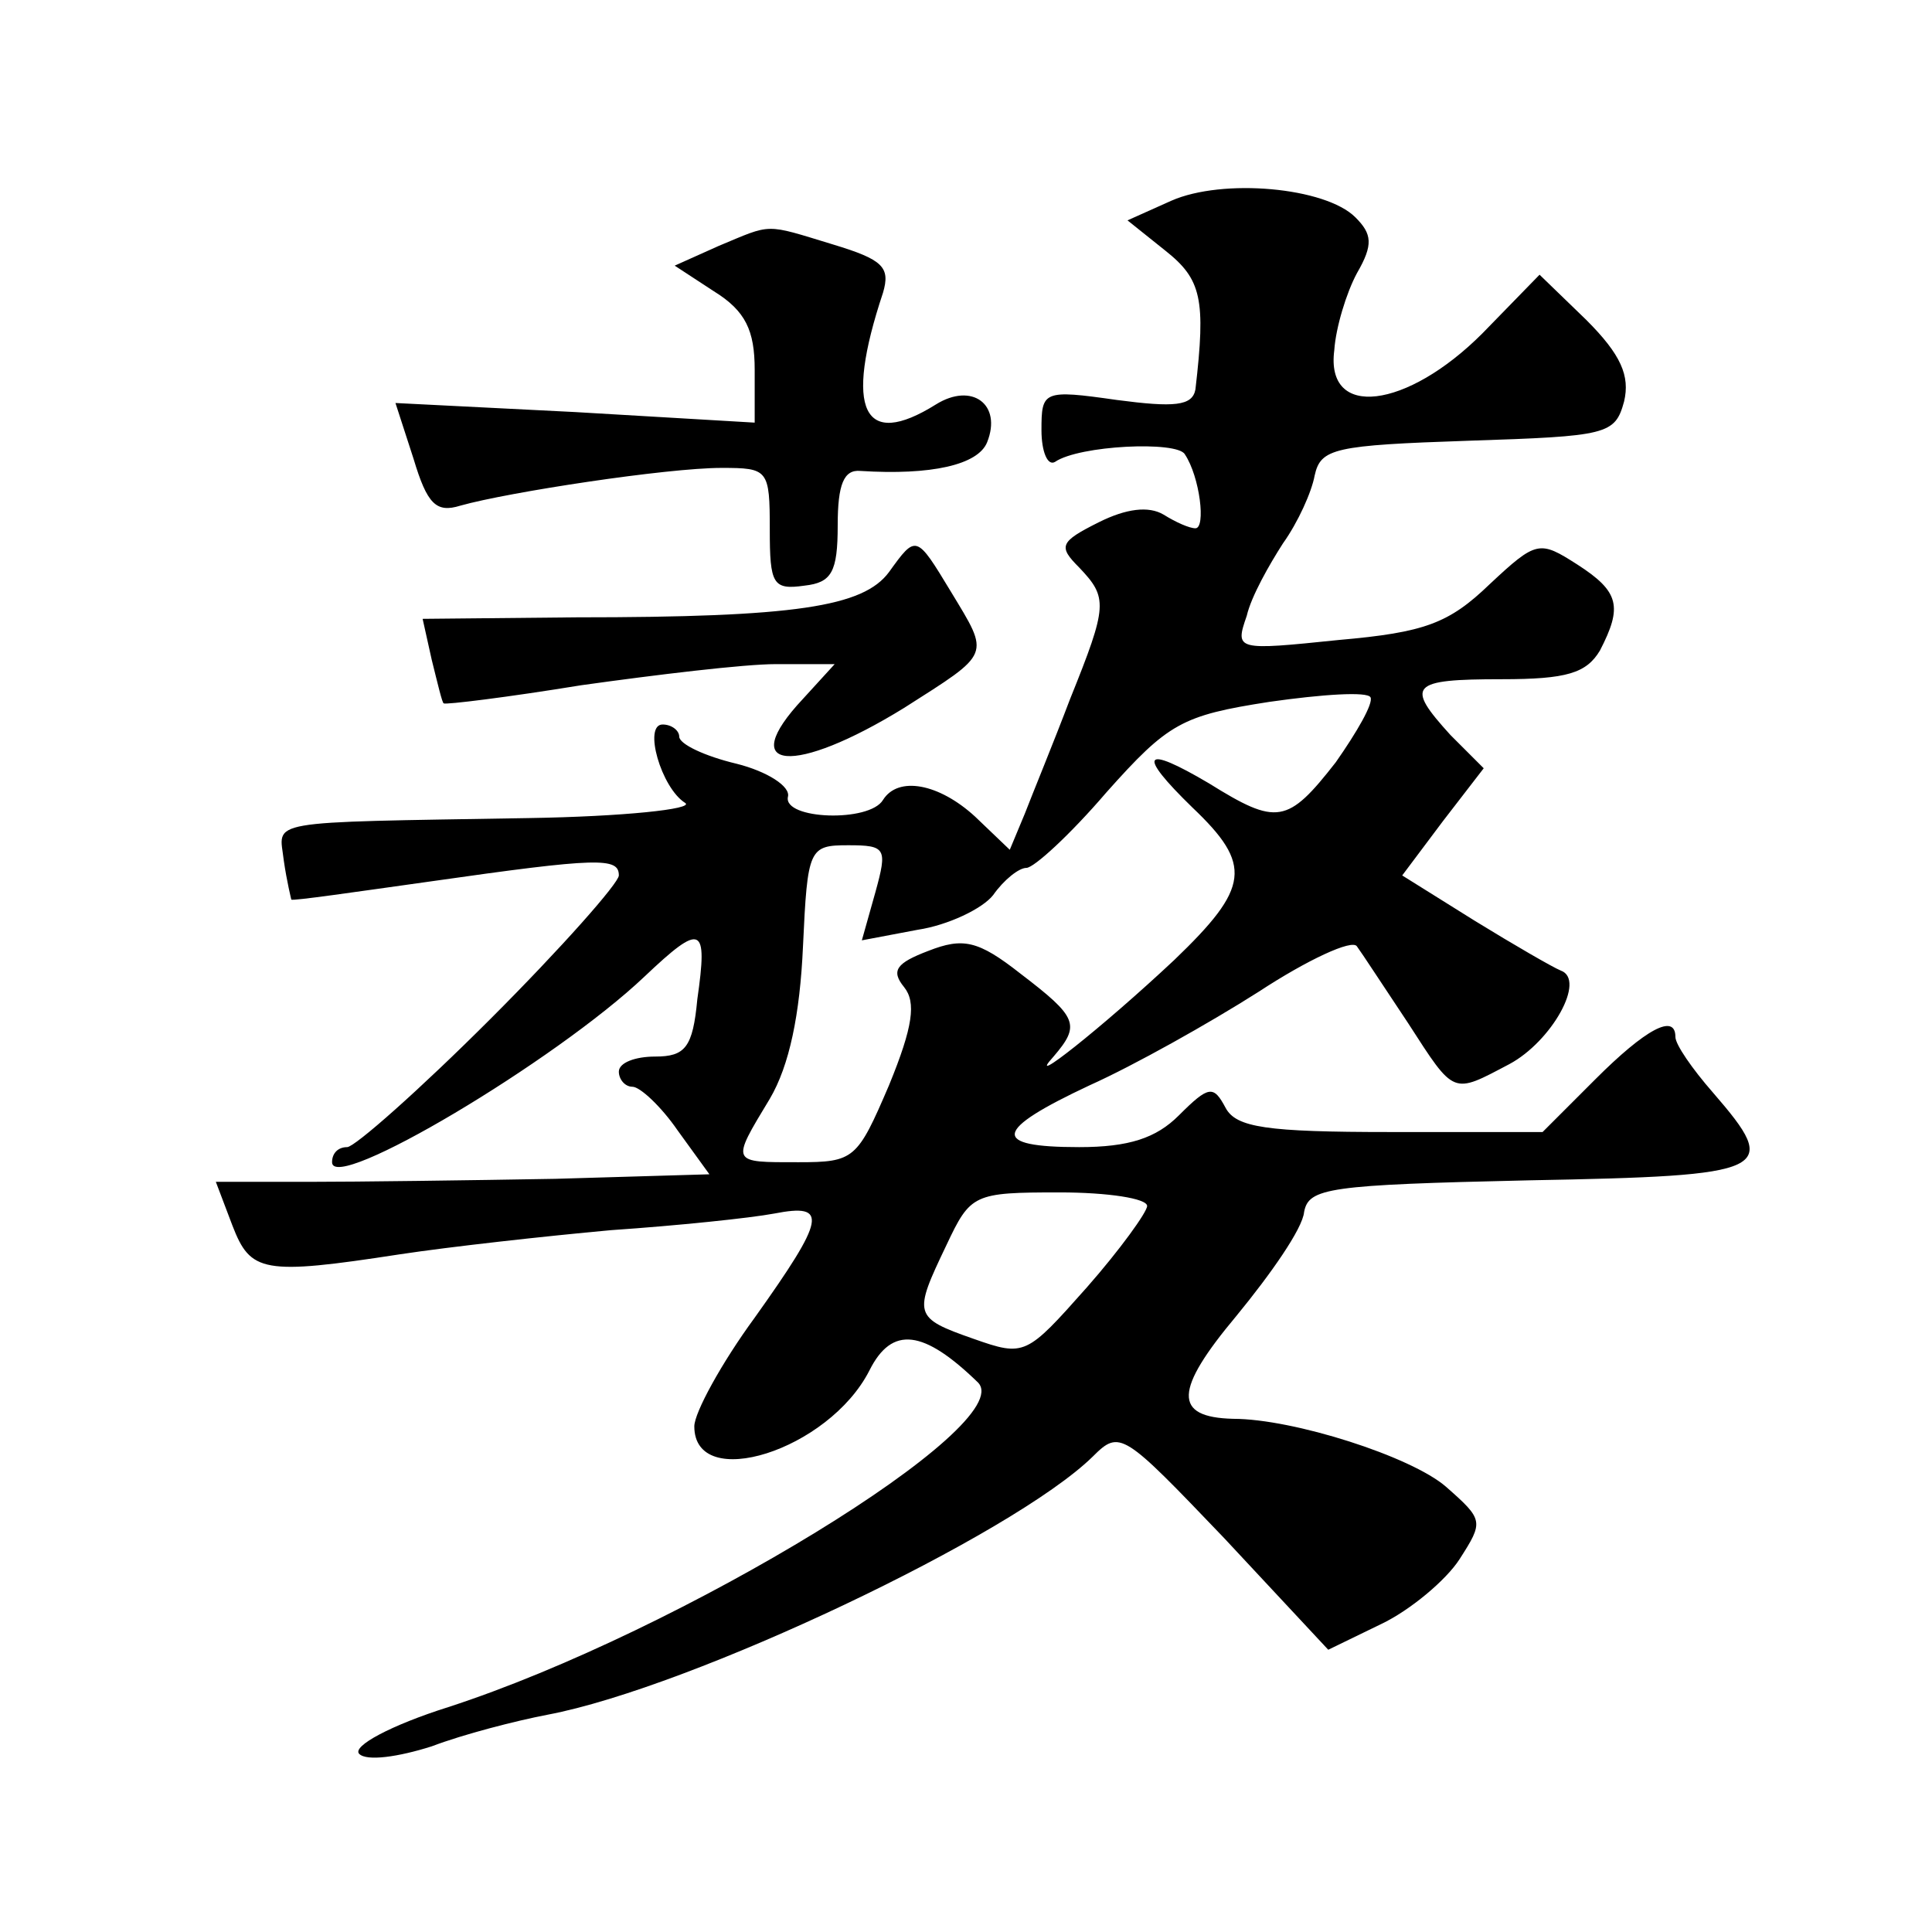 <?xml version="1.0" standalone="no"?>
<!DOCTYPE svg PUBLIC "-//W3C//DTD SVG 20010904//EN"
 "http://www.w3.org/TR/2001/REC-SVG-20010904/DTD/svg10.dtd">
<svg version="1.0" xmlns="http://www.w3.org/2000/svg"
 width="128pt" height="128pt" viewBox="0 0 128 128"
 preserveAspectRatio="xMidYMid meet">
<g transform="translate(0,128) scale(0.1,-0.1)"
fill="#0" stroke="none">
<path d="M776 1147 l-29 -13 25 -20 c24 -19 27 -32 20 -92 -2 -11 -14 -12 -52 -7
-49 7 -50 6 -50 -20 0 -14 4 -24 9 -21 16 11 81 14 86 5 10 -15 14 -49 7 -49 -4
0 -13 4 -21 9 -10 6 -25 4 -43 -5 -26 -13 -27 -16 -13 -30 19 -20 19 -25 -6 -87
-11 -29 -25 -63 -30 -76 l-10 -24 -23 22 c-24 22 -51 27 -61 11 -9 -15 -66 -13
-63 2 2 7 -14 17 -34 22 -21 5 -38 13 -38 18 0 4 -5 8 -11 8 -13 0 -1 -42 15 -52
6 -4 -41 -9 -104 -10 -178 -3 -165 -1 -162 -28 2 -14 5 -26 5 -26 1 -1 42 5 92
12 112 16 125 16 125 4 0 -5 -38 -48 -85 -95 -47 -47 -90 -85 -95 -85 -6 0 -10
-4 -10 -10 0 -21 148 67 207 123 38 36 42 34 35 -15 -3 -32 -8 -38 -28 -38 -13
0 -24 -4 -24 -10 0 -5 4 -10 9 -10 5 0 19 -13 30 -29 l21 -29 -102 -3 c-57 -1 -130
-2 -164 -2 l-61 0 11 -29 c12 -31 20 -33 111 -19 33 5 96 12 140 16 44 3 92 8 108
11 36 7 34 -3 -13 -69 -22 -30 -40 -63 -40 -72 0 -44 89 -16 116 37 15 30 36 27
72 -8 27 -28 -197 -165 -351 -215 -38 -12 -64 -26 -59 -31 5 -5 26 -2 48 5 21 8
56 17 77 21 95 18 308 119 361 171 18 18 20 16 87 -54 l69 -74 35 17 c19 9 43 29
52 43 16 25 16 26 -9 48 -23 20 -101 45 -141 45 -40 1 -39 19 2 68 23 28 44 58
45 69 3 16 16 18 149 21 161 3 167 6 122 58 -14 16 -25 32 -25 37 0 16 -20 5 -53
-28 l-35 -35 -101 0 c-82 0 -102 3 -109 16 -8 15 -11 15 -31 -5 -15 -15 -33 -21
-66 -21 -59 0 -57 11 7 41 29 13 79 41 112 62 32 21 62 35 65 30 3 -4 18 -27 34
-51 31 -48 29 -47 67 -27 28 15 51 56 34 62 -5 2 -31 17 -57 33 l-48 30 27 36 27
35 -22 22 c-30 33 -27 37 34 37 43 0 56 4 65 19 15 29 13 39 -15 57 -25 16 -27
16 -58 -13 -27 -26 -43 -32 -100 -37 -68 -7 -69 -7 -61 16 3 13 15 34 24 48 10
14 19 34 21 45 4 18 13 20 102 23 92 3 97 4 103 26 4 17 -2 31 -25 54 l-31 30 -38
-39 c-50 -50 -104 -57 -98 -11 1 15 8 38 15 51 11 19 10 26 -1 37 -20 20 -88 26
-122 11z m109 -372 c-32 -41 -39 -42 -84 -14 -44 26 -48 20 -11 -16 40 -38 38 -53
-12 -101 -48 -45 -100 -86 -80 -64 18 21 16 26 -22 55 -28 22 -38 24 -61 15 -21
-8 -25 -13 -16 -24 8 -10 6 -26 -10 -65 -21 -49 -23 -51 -60 -51 -45 0 -45 -1 -19
42 13 22 20 56 22 101 3 65 4 67 30 67 25 0 26 -2 18 -31 l-9 -32 37 7 c20 3 43
14 50 23 7 10 17 18 22 18 5 0 29 22 53 50 41 46 50 51 108 60 35 5 65 7 67 3 2
-4 -9 -23 -23 -43z m-125 -294 c0 -4 -18 -29 -40 -54 -40 -45 -41 -46 -75 -34 -40
14 -40 16 -18 62 16 34 18 35 75 35 32 0 58 -4 58 -9z M476 1117 l-29 -13 26 -17
c21 -13 27 -26 27 -52 l0 -35 -119 7 -119 6 12 -37 c9 -30 15 -36 31 -31 32 9 137
25 173 25 31 0 32 -1 32 -41 0 -36 2 -40 23 -37 18 2 22 9 22 40 0 27 4 37 15 36
47 -3 78 4 84 19 10 25 -10 40 -34 25 -48 -30 -61 -4 -35 74 5 17 0 22 -33 32 -46
14 -40 14 -76 -1z M589 901 c-17 -23 -62 -30 -207 -30 l-102 -1 6 -27 c4 -16 7
-29 8 -29 1 -1 42 4 91 12 50 7 108 14 129 14 l39 0 -21 -23 c-45 -48 -6 -51 67
-6 58 37 57 34 31 77 -23 38 -23 38 -41 13z"/>
</g>
</svg>
